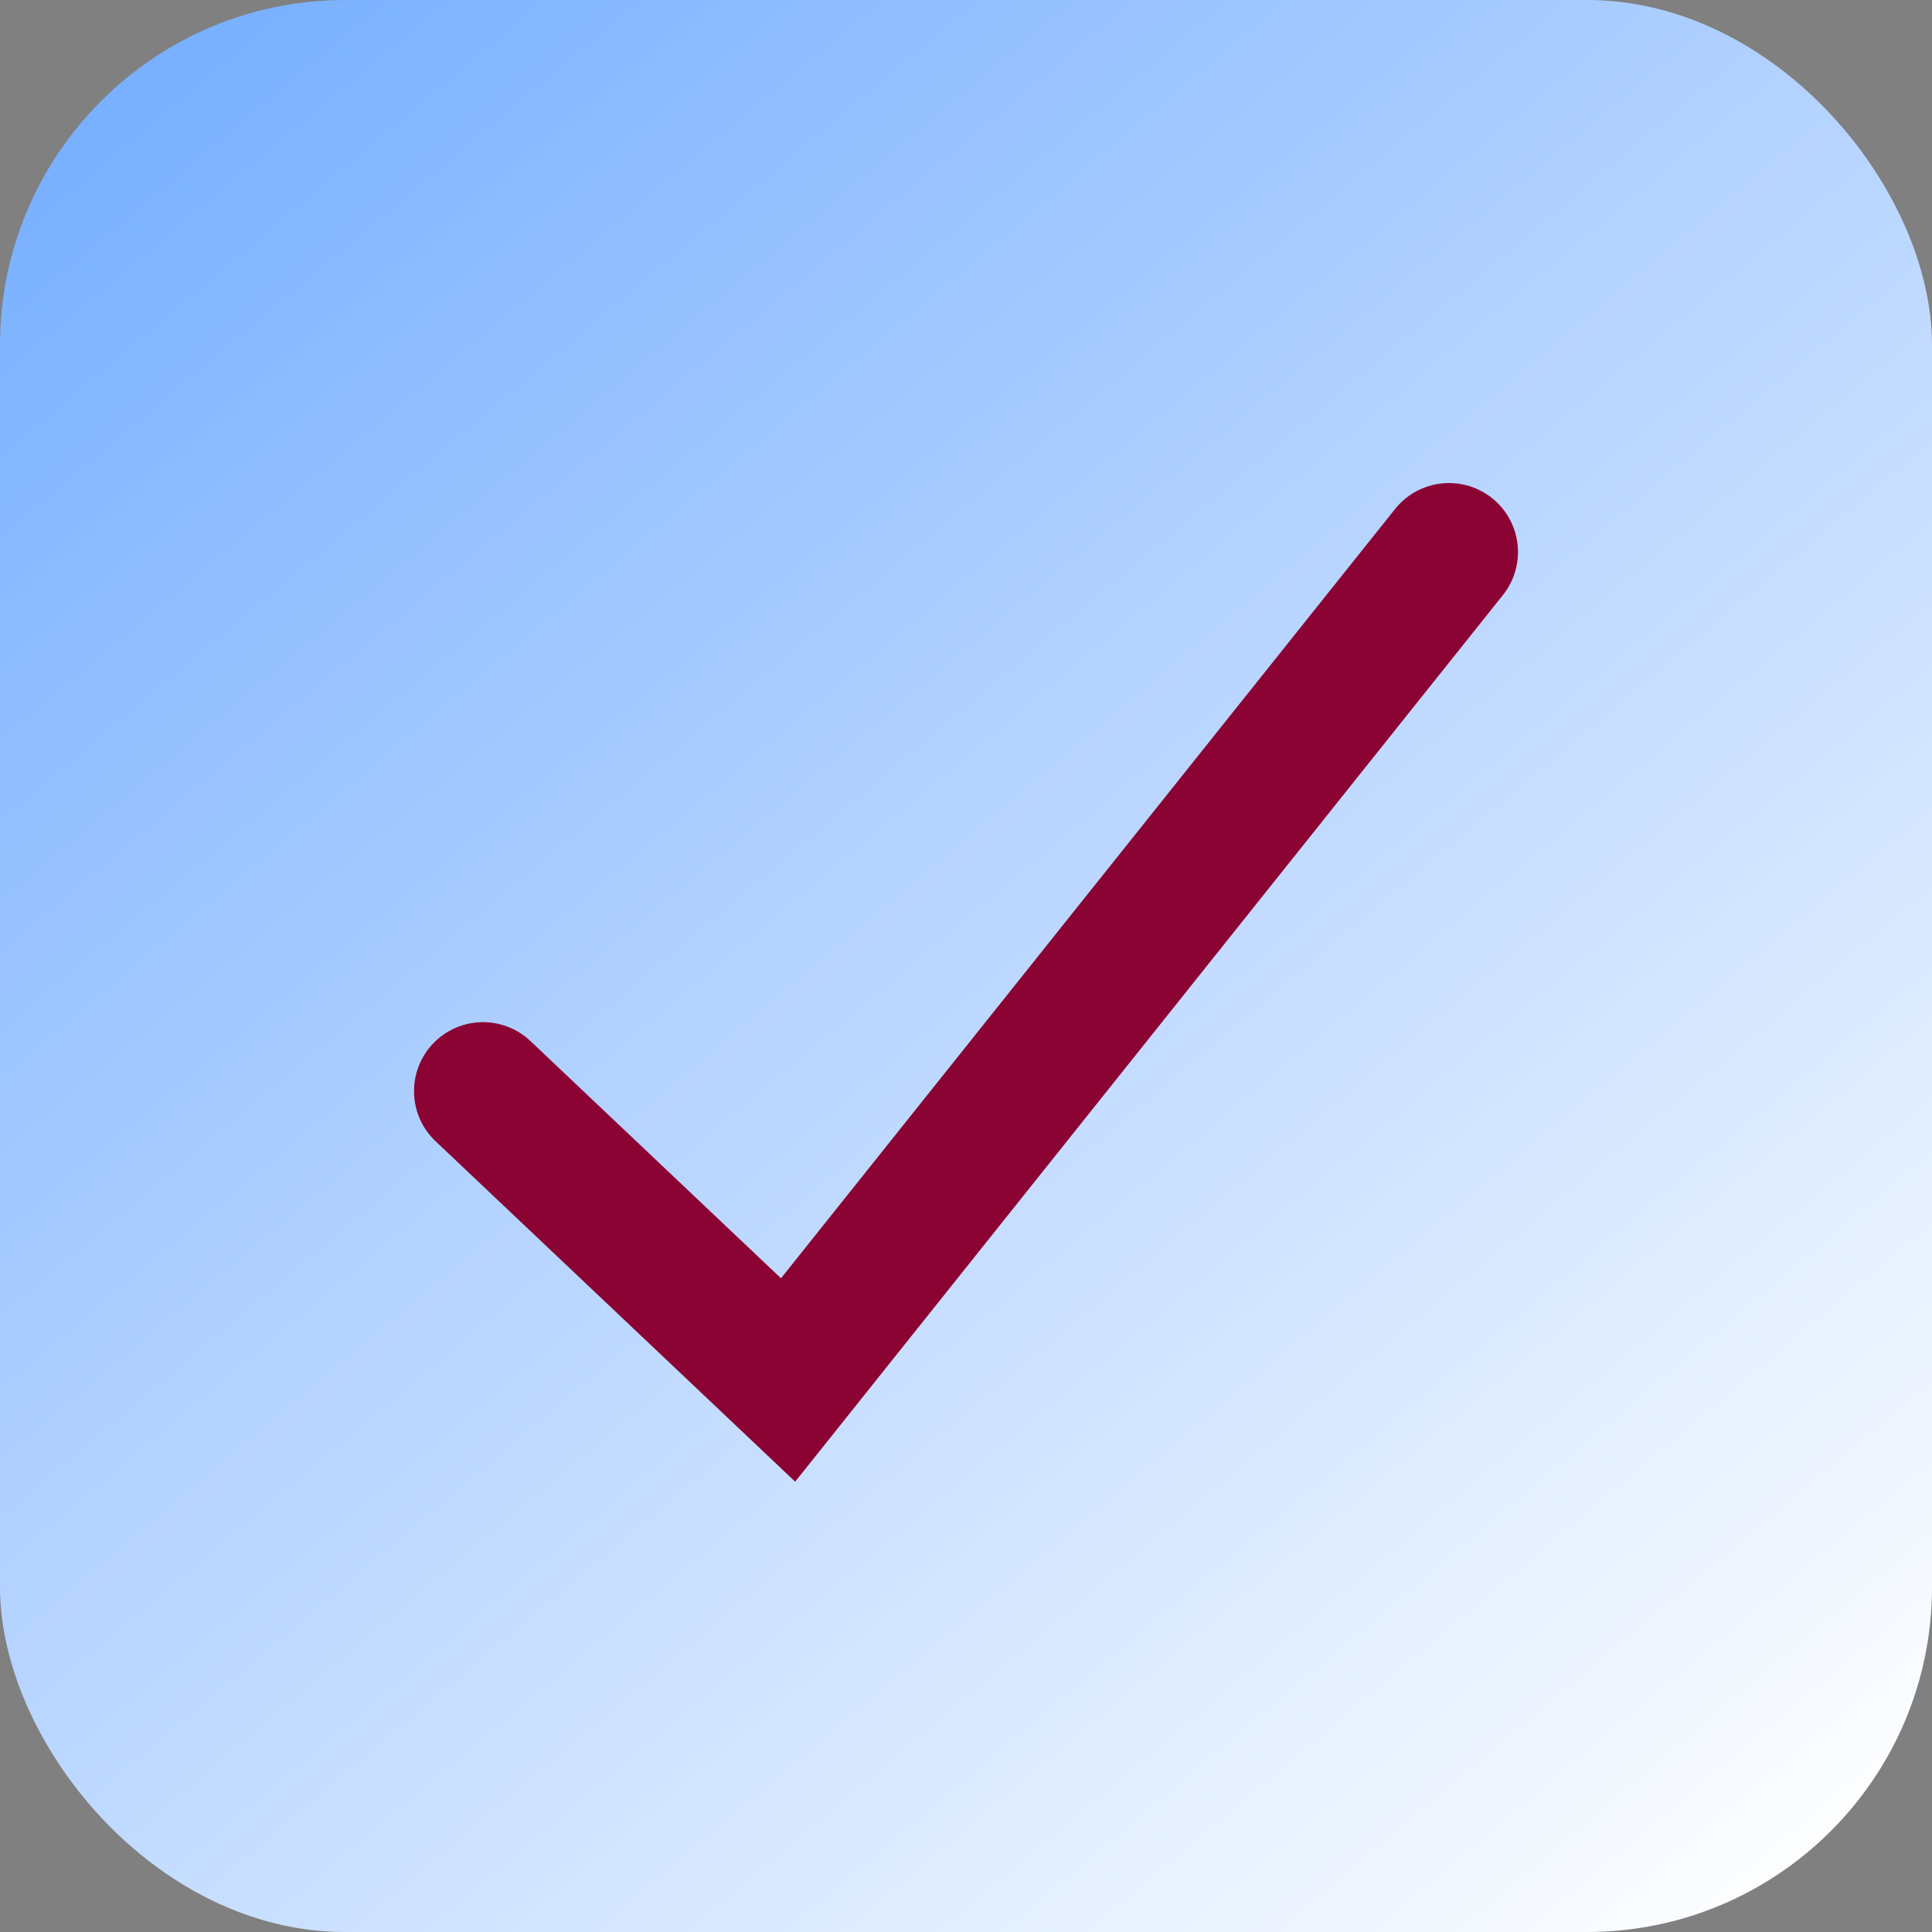<?xml version="1.0" encoding="UTF-8"?> <svg xmlns="http://www.w3.org/2000/svg" width="22" height="22" viewBox="0 0 22 22" fill="none"><rect x="0" y="0" width="22" height="22" fill="#808080" stroke="none"/><rect width="22" height="22" rx="3.929" fill="url(#paint0_linear_669_327)"></rect><path d="M5.5 12.425L8.974 15.714L16.5 6.286" stroke="#8B0333" stroke-width="1.571" stroke-linecap="round"></path><defs><linearGradient id="paint0_linear_669_327" x1="1.964" y1="2.98555e-07" x2="20.429" y2="22" gradientUnits="userSpaceOnUse"><stop stop-color="#77AFFF"></stop><stop offset="1" stop-color="white"></stop></linearGradient></defs></svg> 